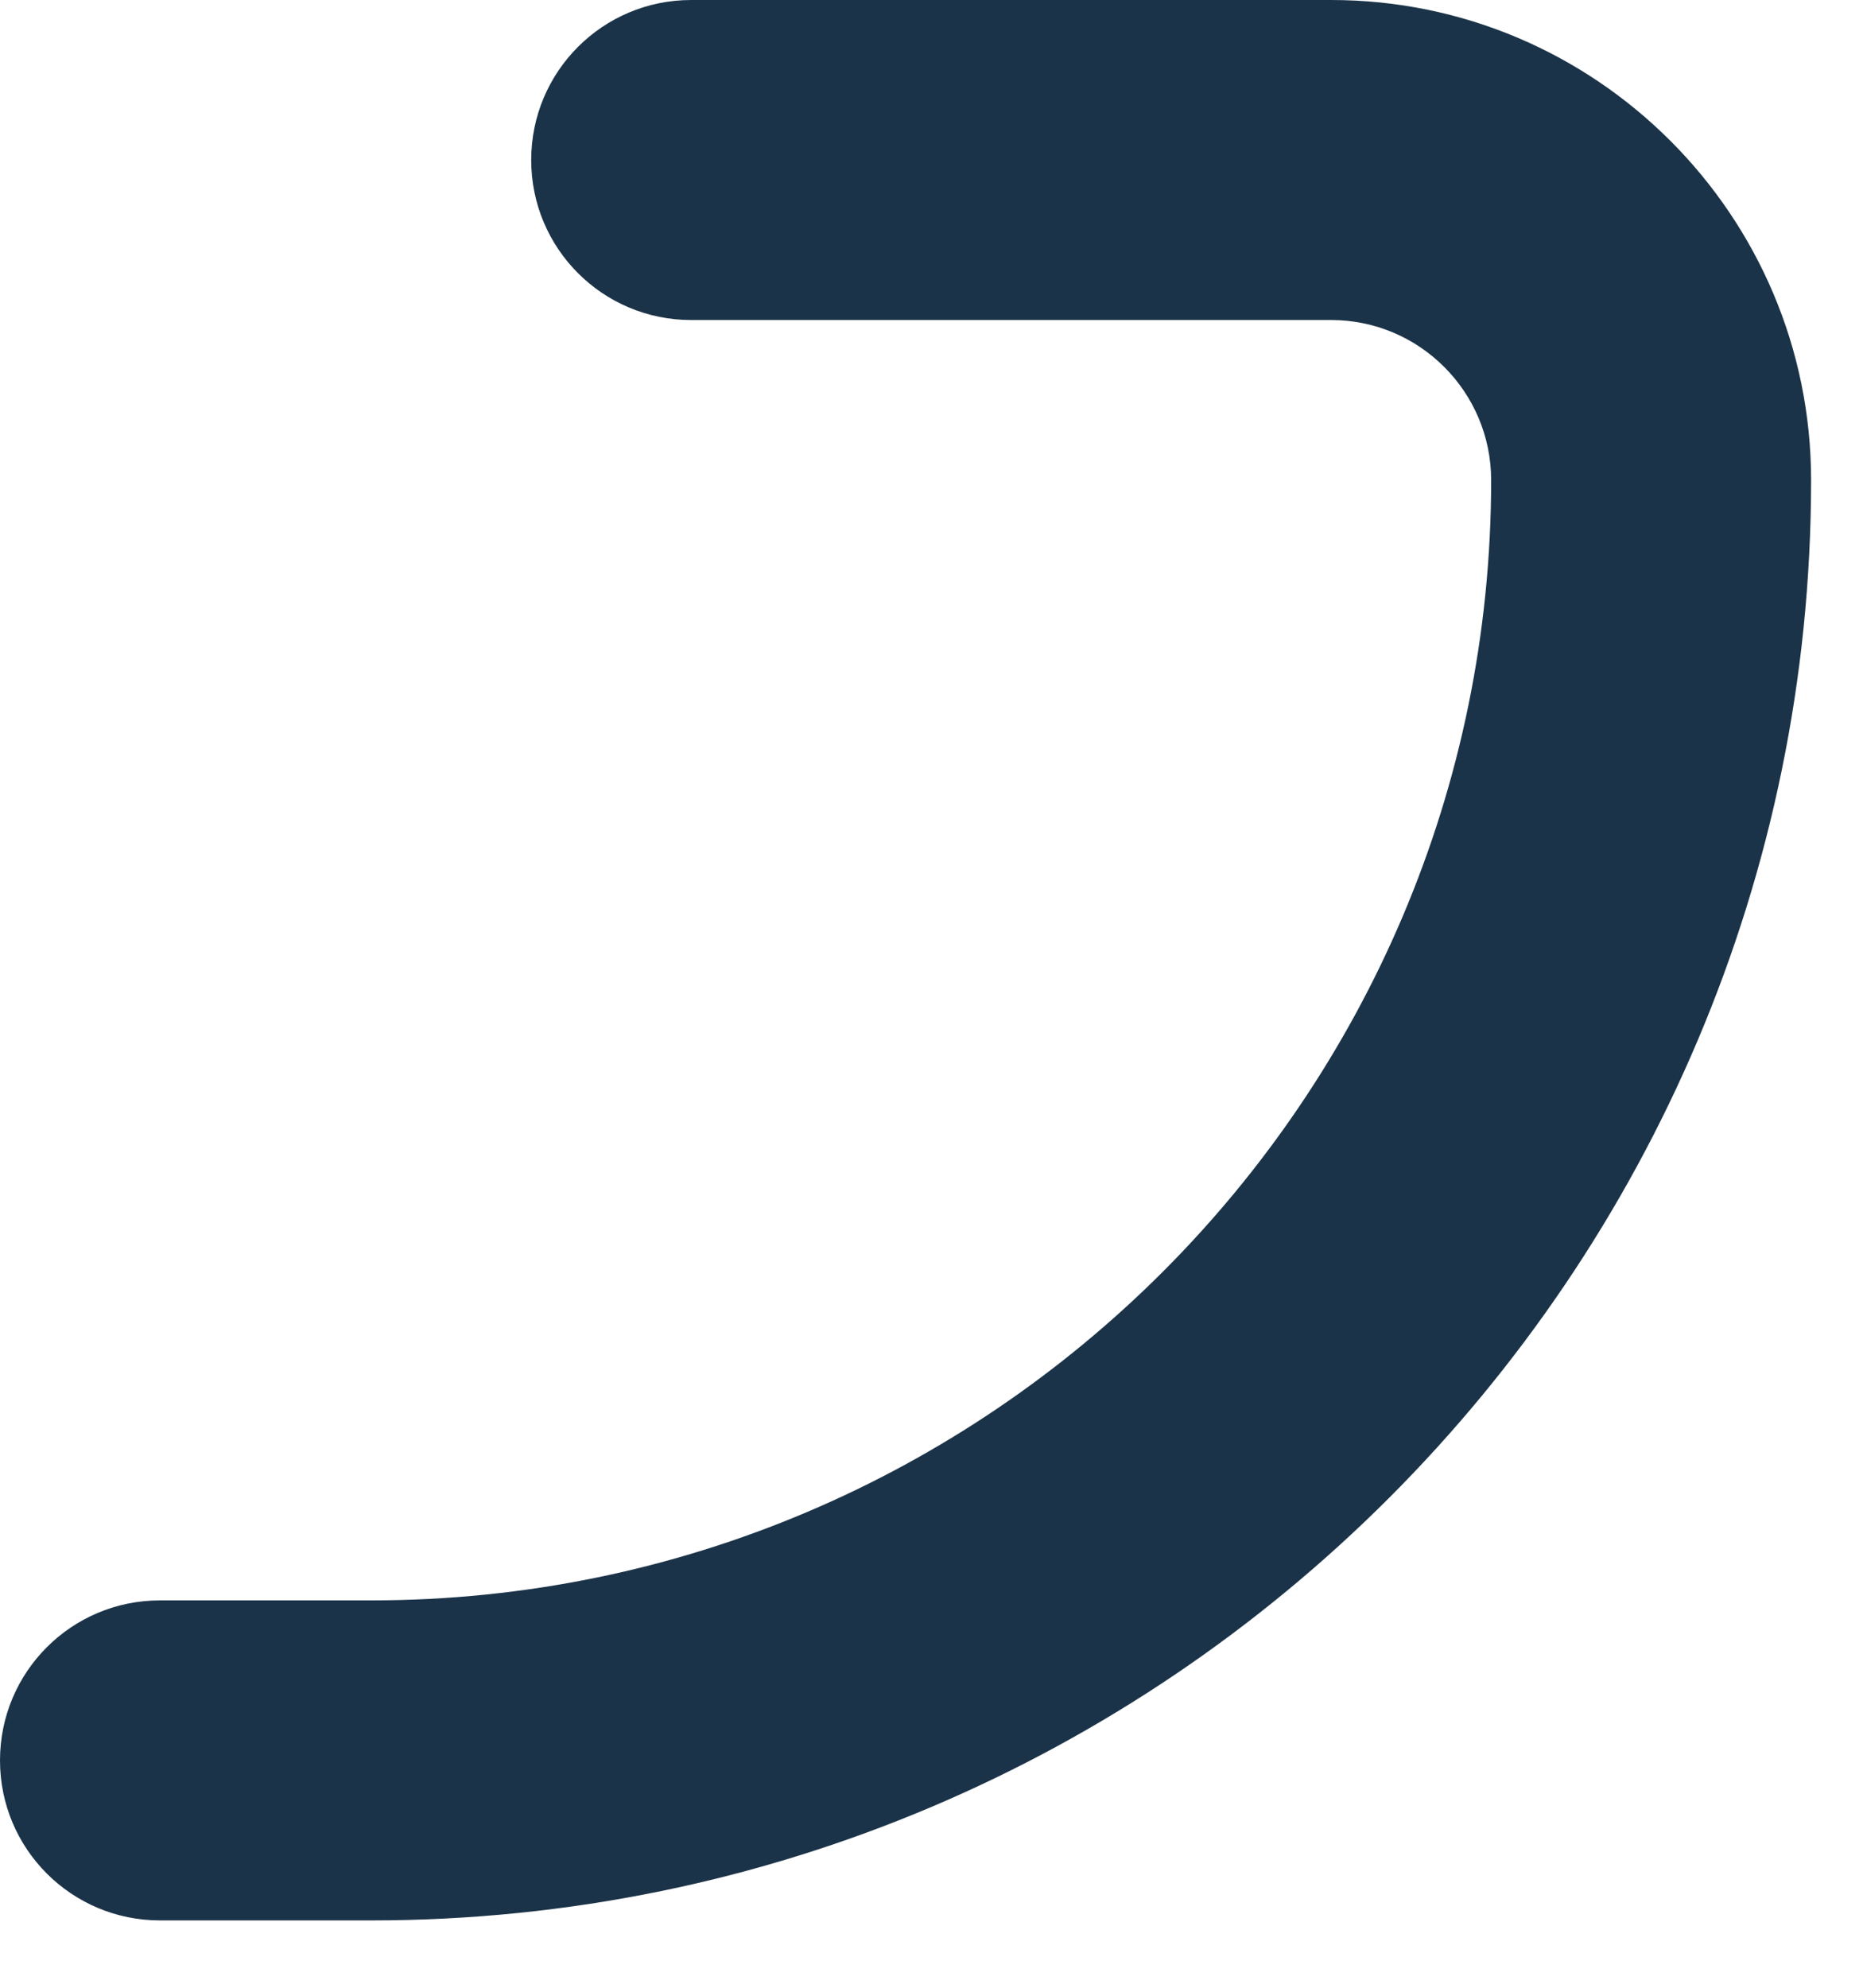 <?xml version="1.0" encoding="utf-8"?>
<svg xmlns="http://www.w3.org/2000/svg" fill="none" height="100%" overflow="visible" preserveAspectRatio="none" style="display: block;" viewBox="0 0 15 16" width="100%">
<path d="M14.582 3.865C14.582 10.257 9.382 15.458 2.989 15.458H1.288C0.576 15.458 0 14.882 0 14.17C0 13.458 0.576 12.882 1.288 12.882H2.989C7.96 12.882 12.006 8.836 12.006 3.865C12.006 3.154 11.428 2.576 10.718 2.576H5.565C4.853 2.576 4.277 2 4.277 1.288C4.277 0.576 4.853 0 5.565 0H10.718C12.849 0 14.582 1.734 14.582 3.865Z" fill="#1B3348" id="Vector"/>
</svg>